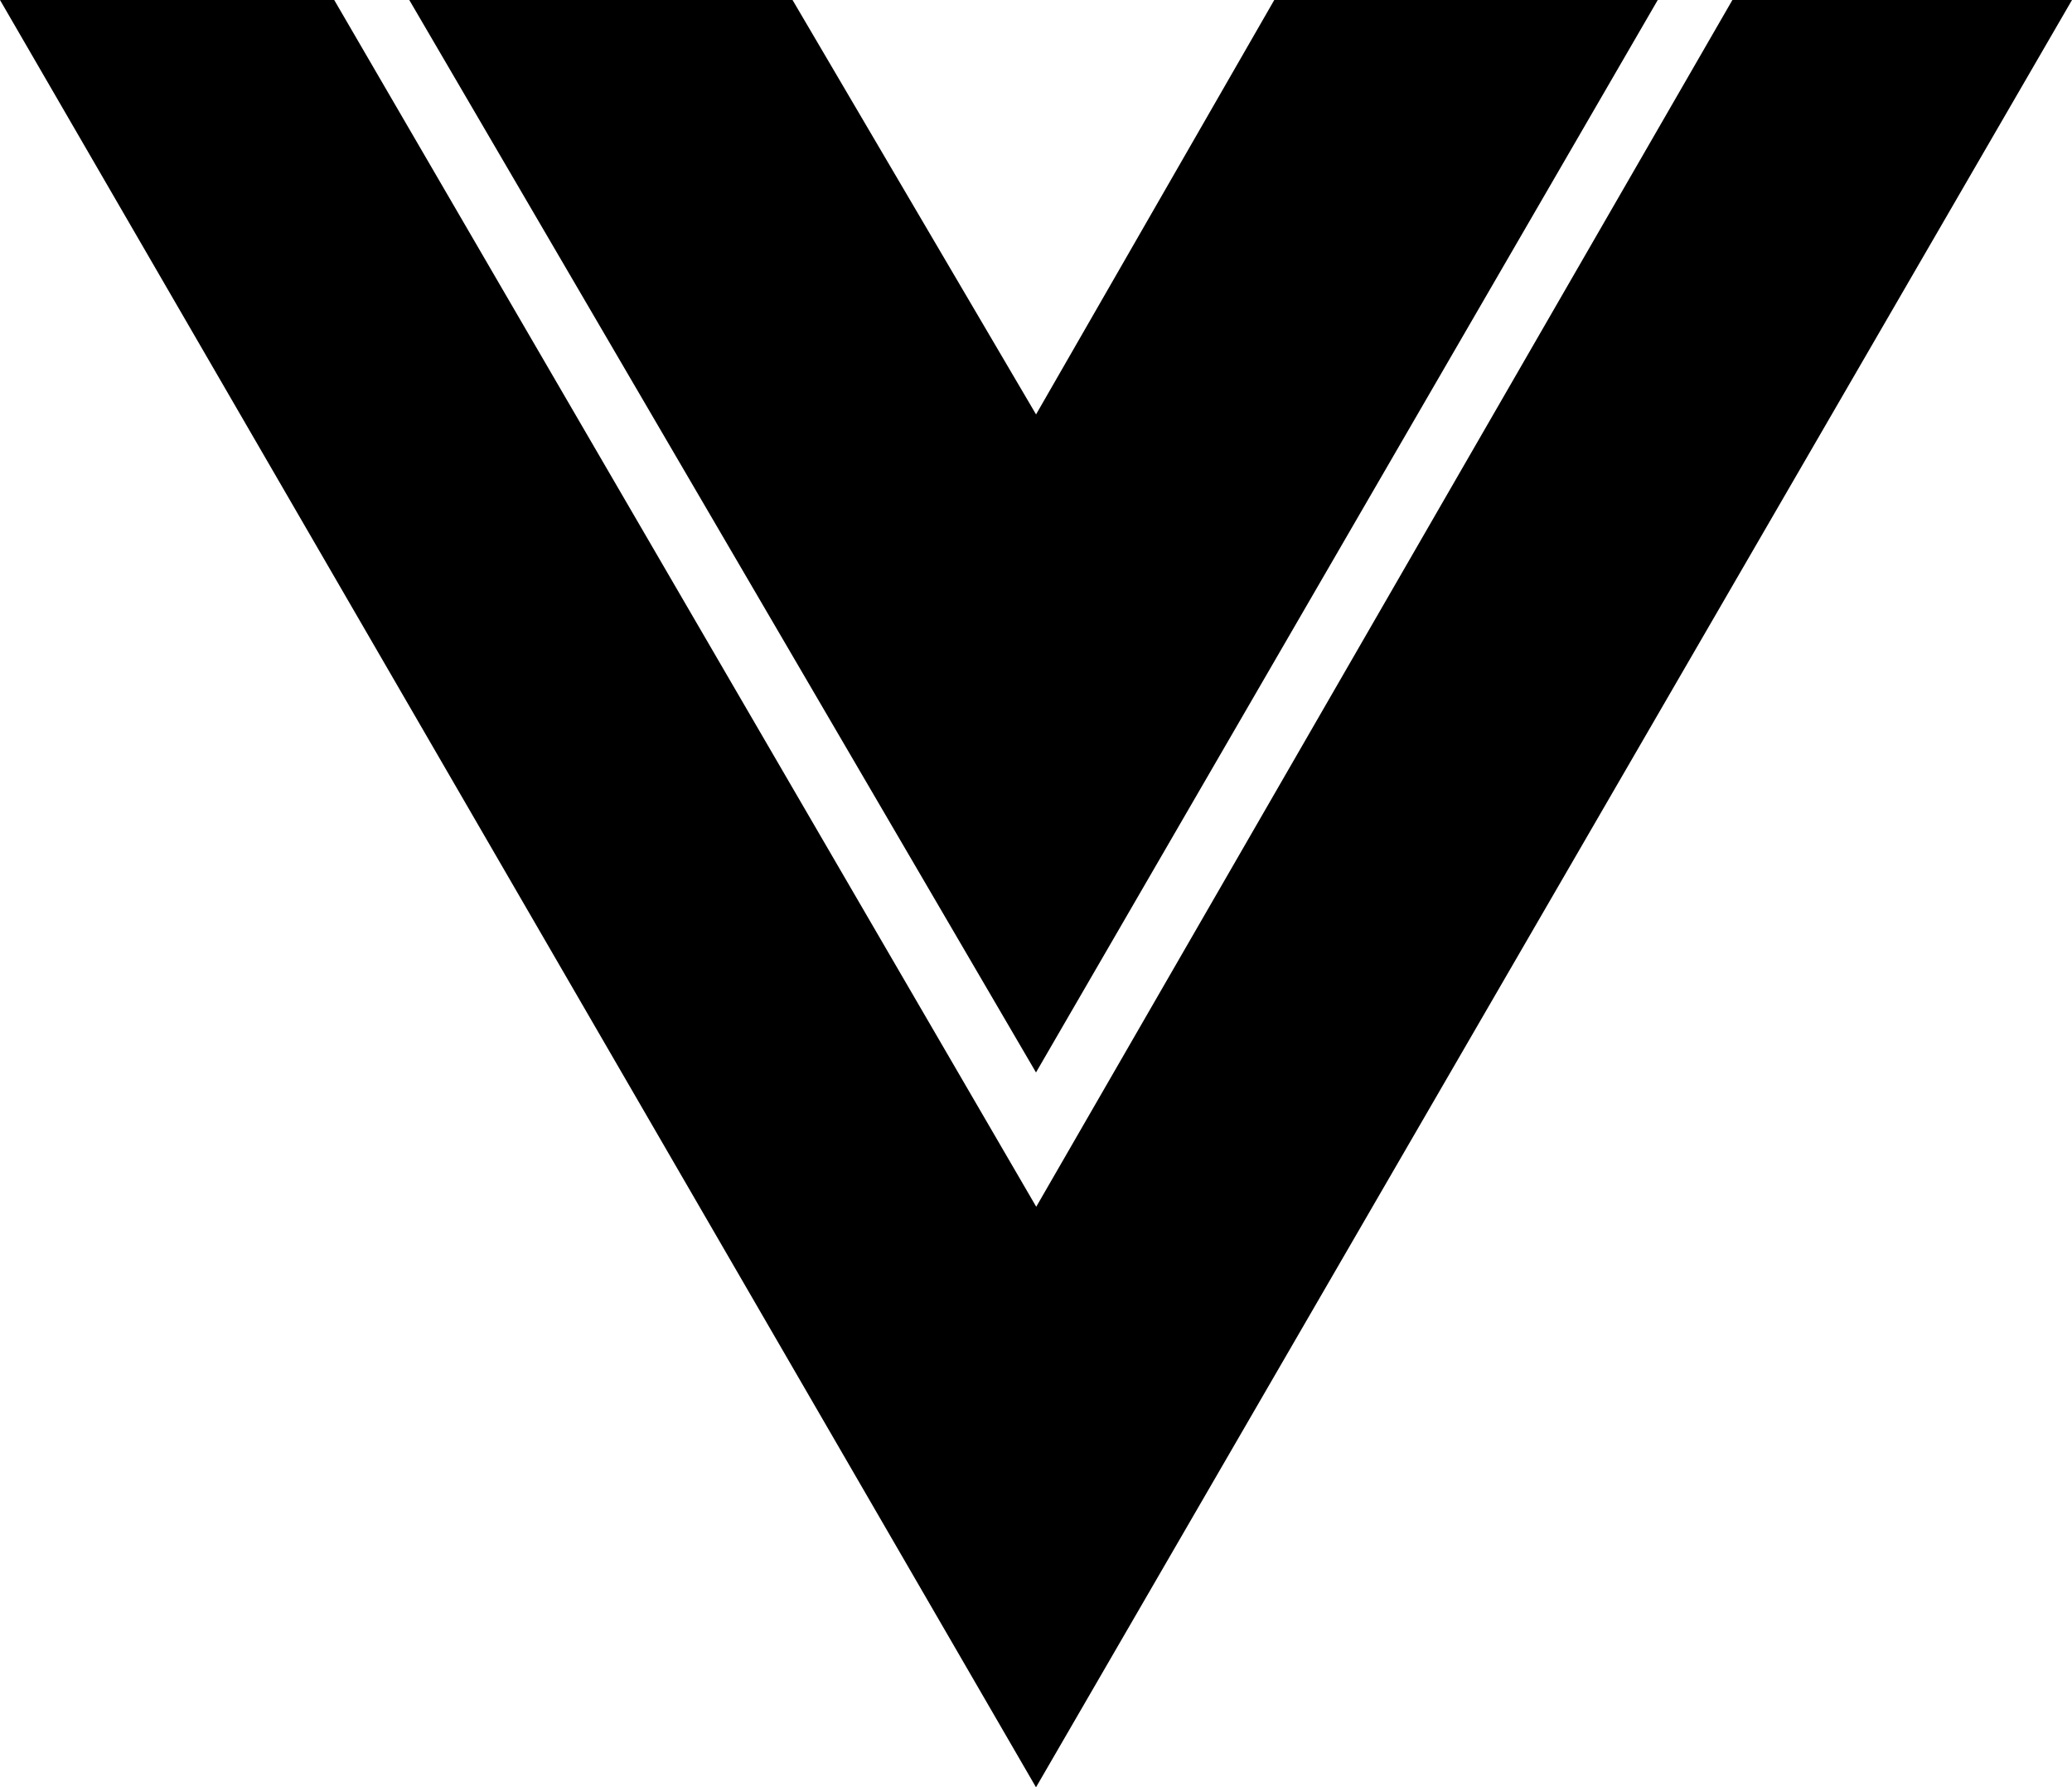 <svg xmlns="http://www.w3.org/2000/svg" width="44.246" height="38.164" viewBox="0 0 44.246 38.164">
  <path id="Combined-Shape" d="M36.994,0h7.252L22.123,38.164,0,0H7.137L22.128,25.768ZM16.924,0l5.2,8.849L27.211,0H35.4L22.123,22.9,8.74,0Z"></path>
</svg>
